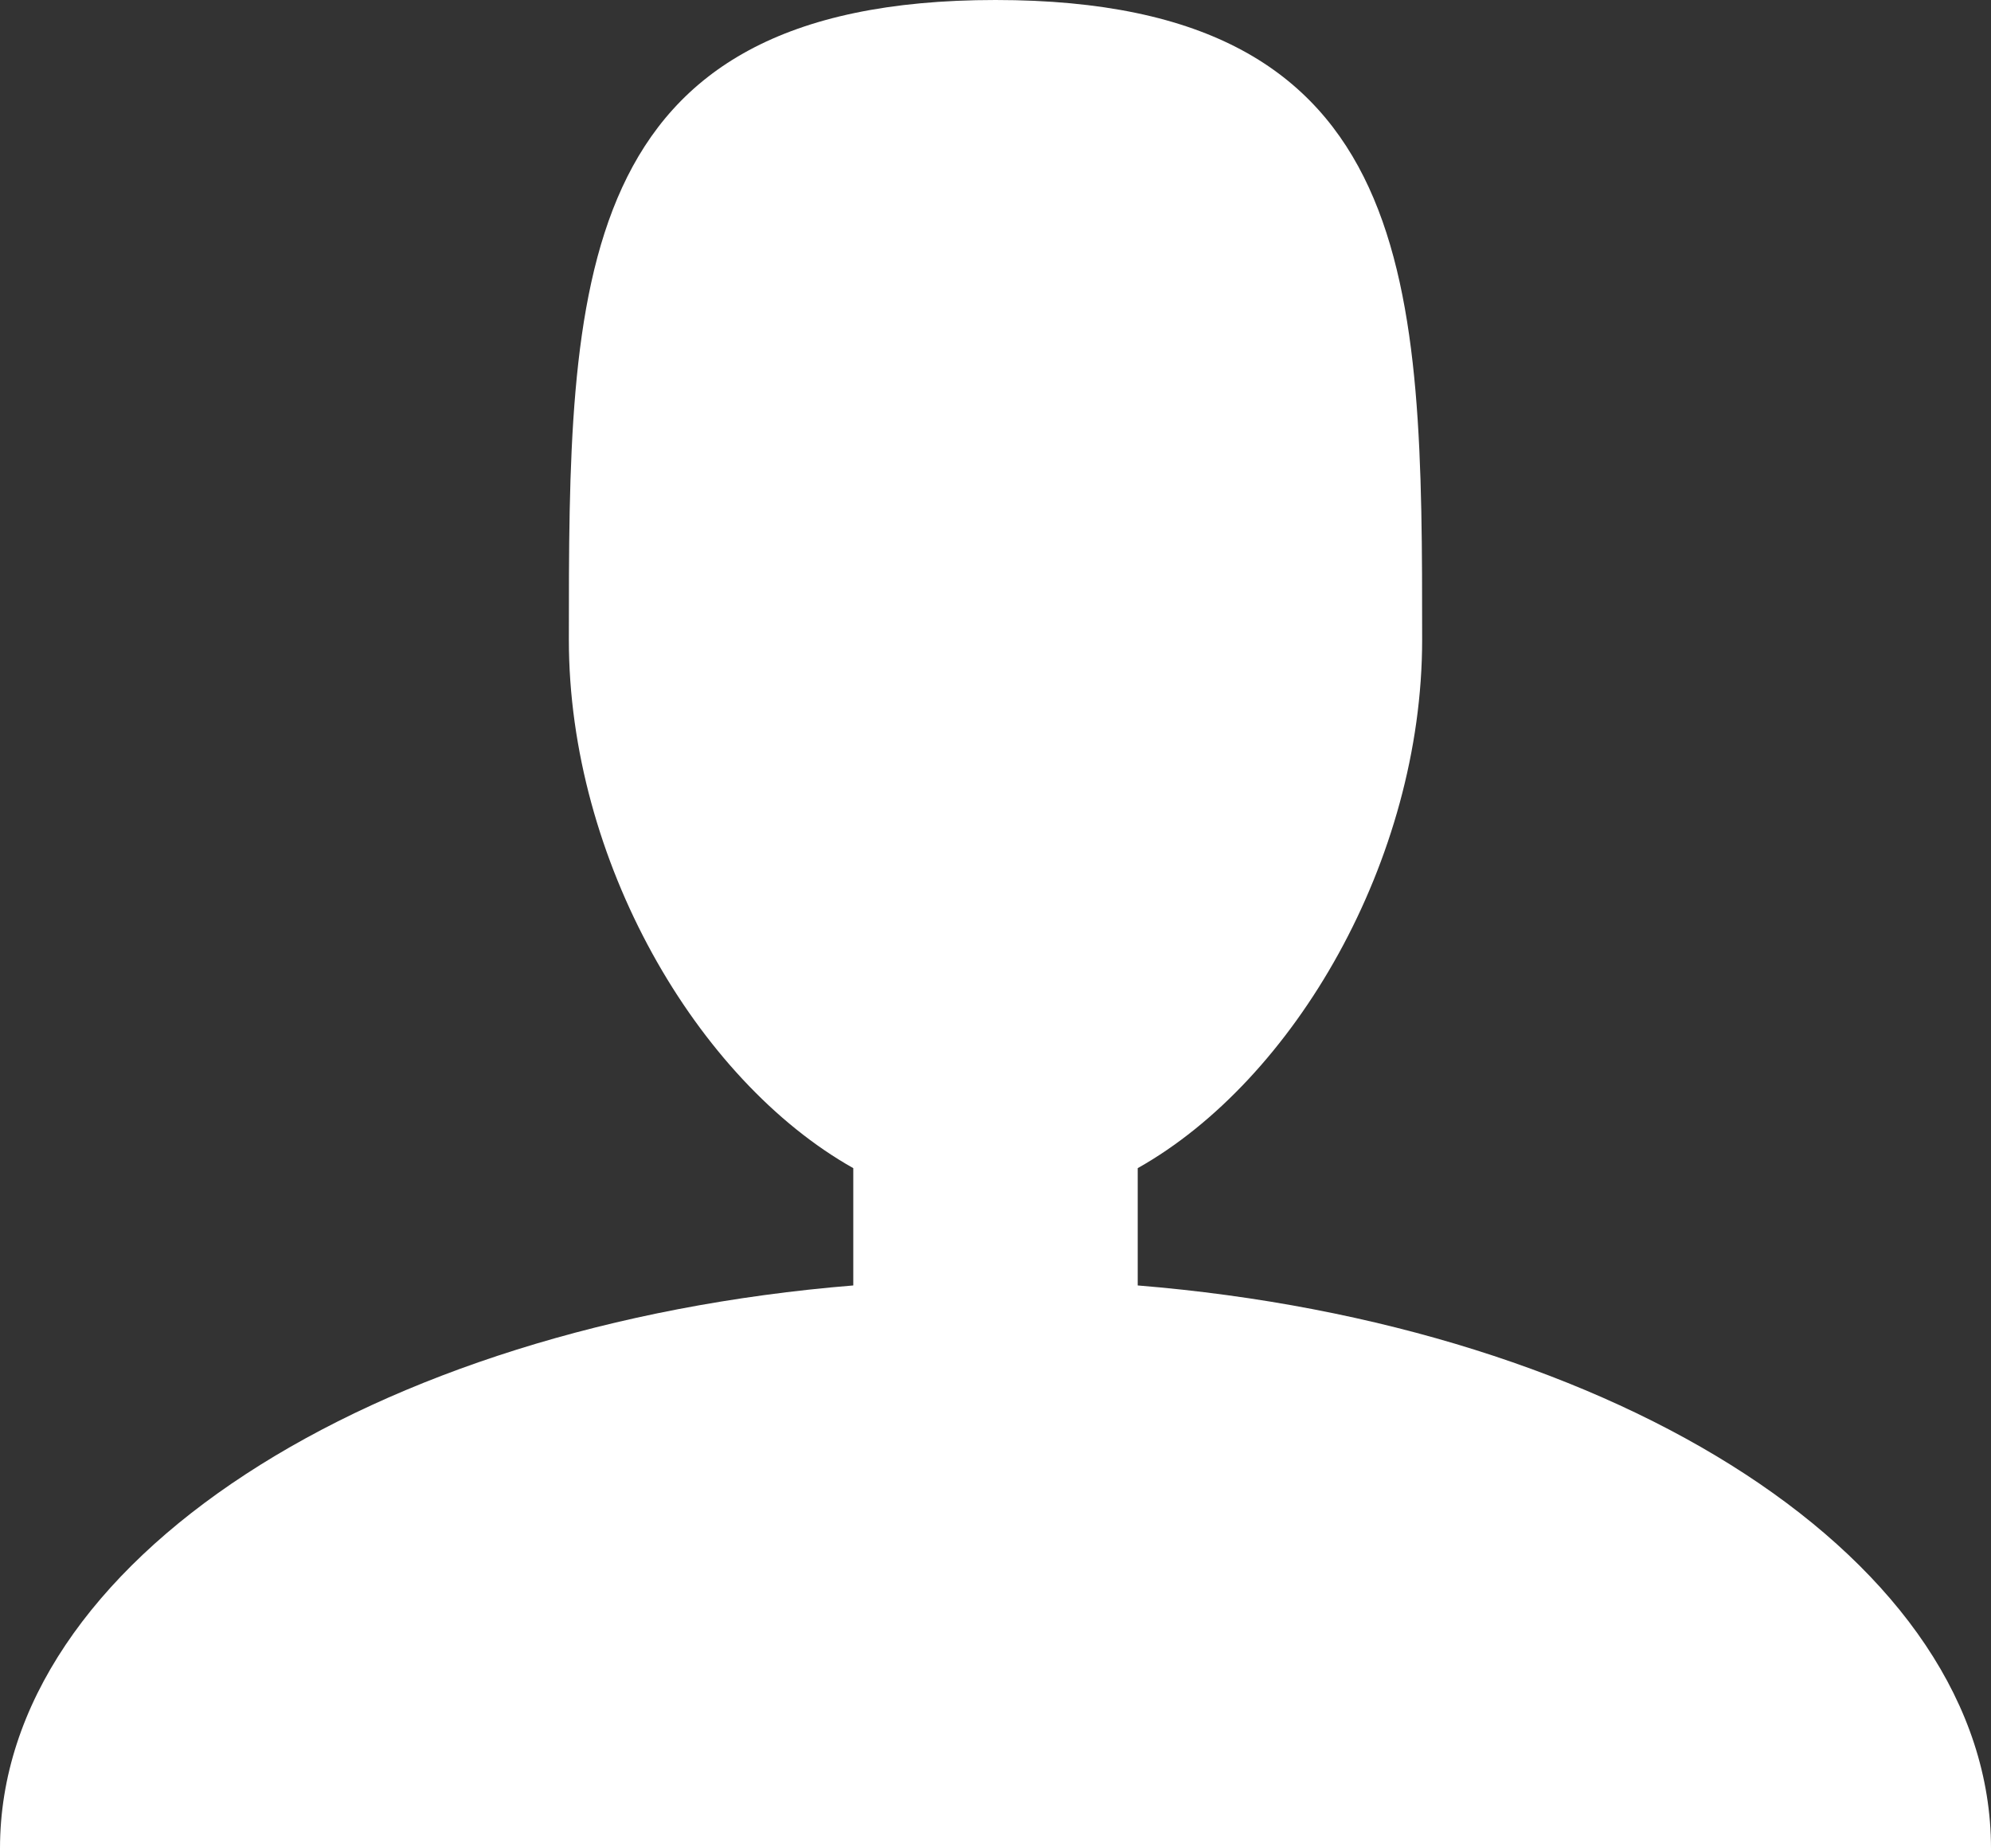 <?xml version="1.0" encoding="utf-8"?>
<!-- Generator: Adobe Illustrator 19.0.0, SVG Export Plug-In . SVG Version: 6.00 Build 0)  -->
<svg version="1.1" id="Layer_1" xmlns="http://www.w3.org/2000/svg" xmlns:xlink="http://www.w3.org/1999/xlink" x="0px" y="0px"
	 viewBox="1 2 14 13" enable-background="new 1 2 14 13" xml:space="preserve">
<rect x="1" y="2" width="14" height="13" fill="#333333" stroke="none"/>
<path fill="#FFFFFF" d="M9,11.041v-0.825c1.102-0.62,2-2.168,2-3.716C11,4.015,11,2,8,2S5,4.015,5,6.5c0,1.548,0.898,3.096,2,3.716
	v0.825C3.608,11.318,1,12.984,1,15h14C15,12.984,12.393,11.318,9,11.041z"/>
</svg>
